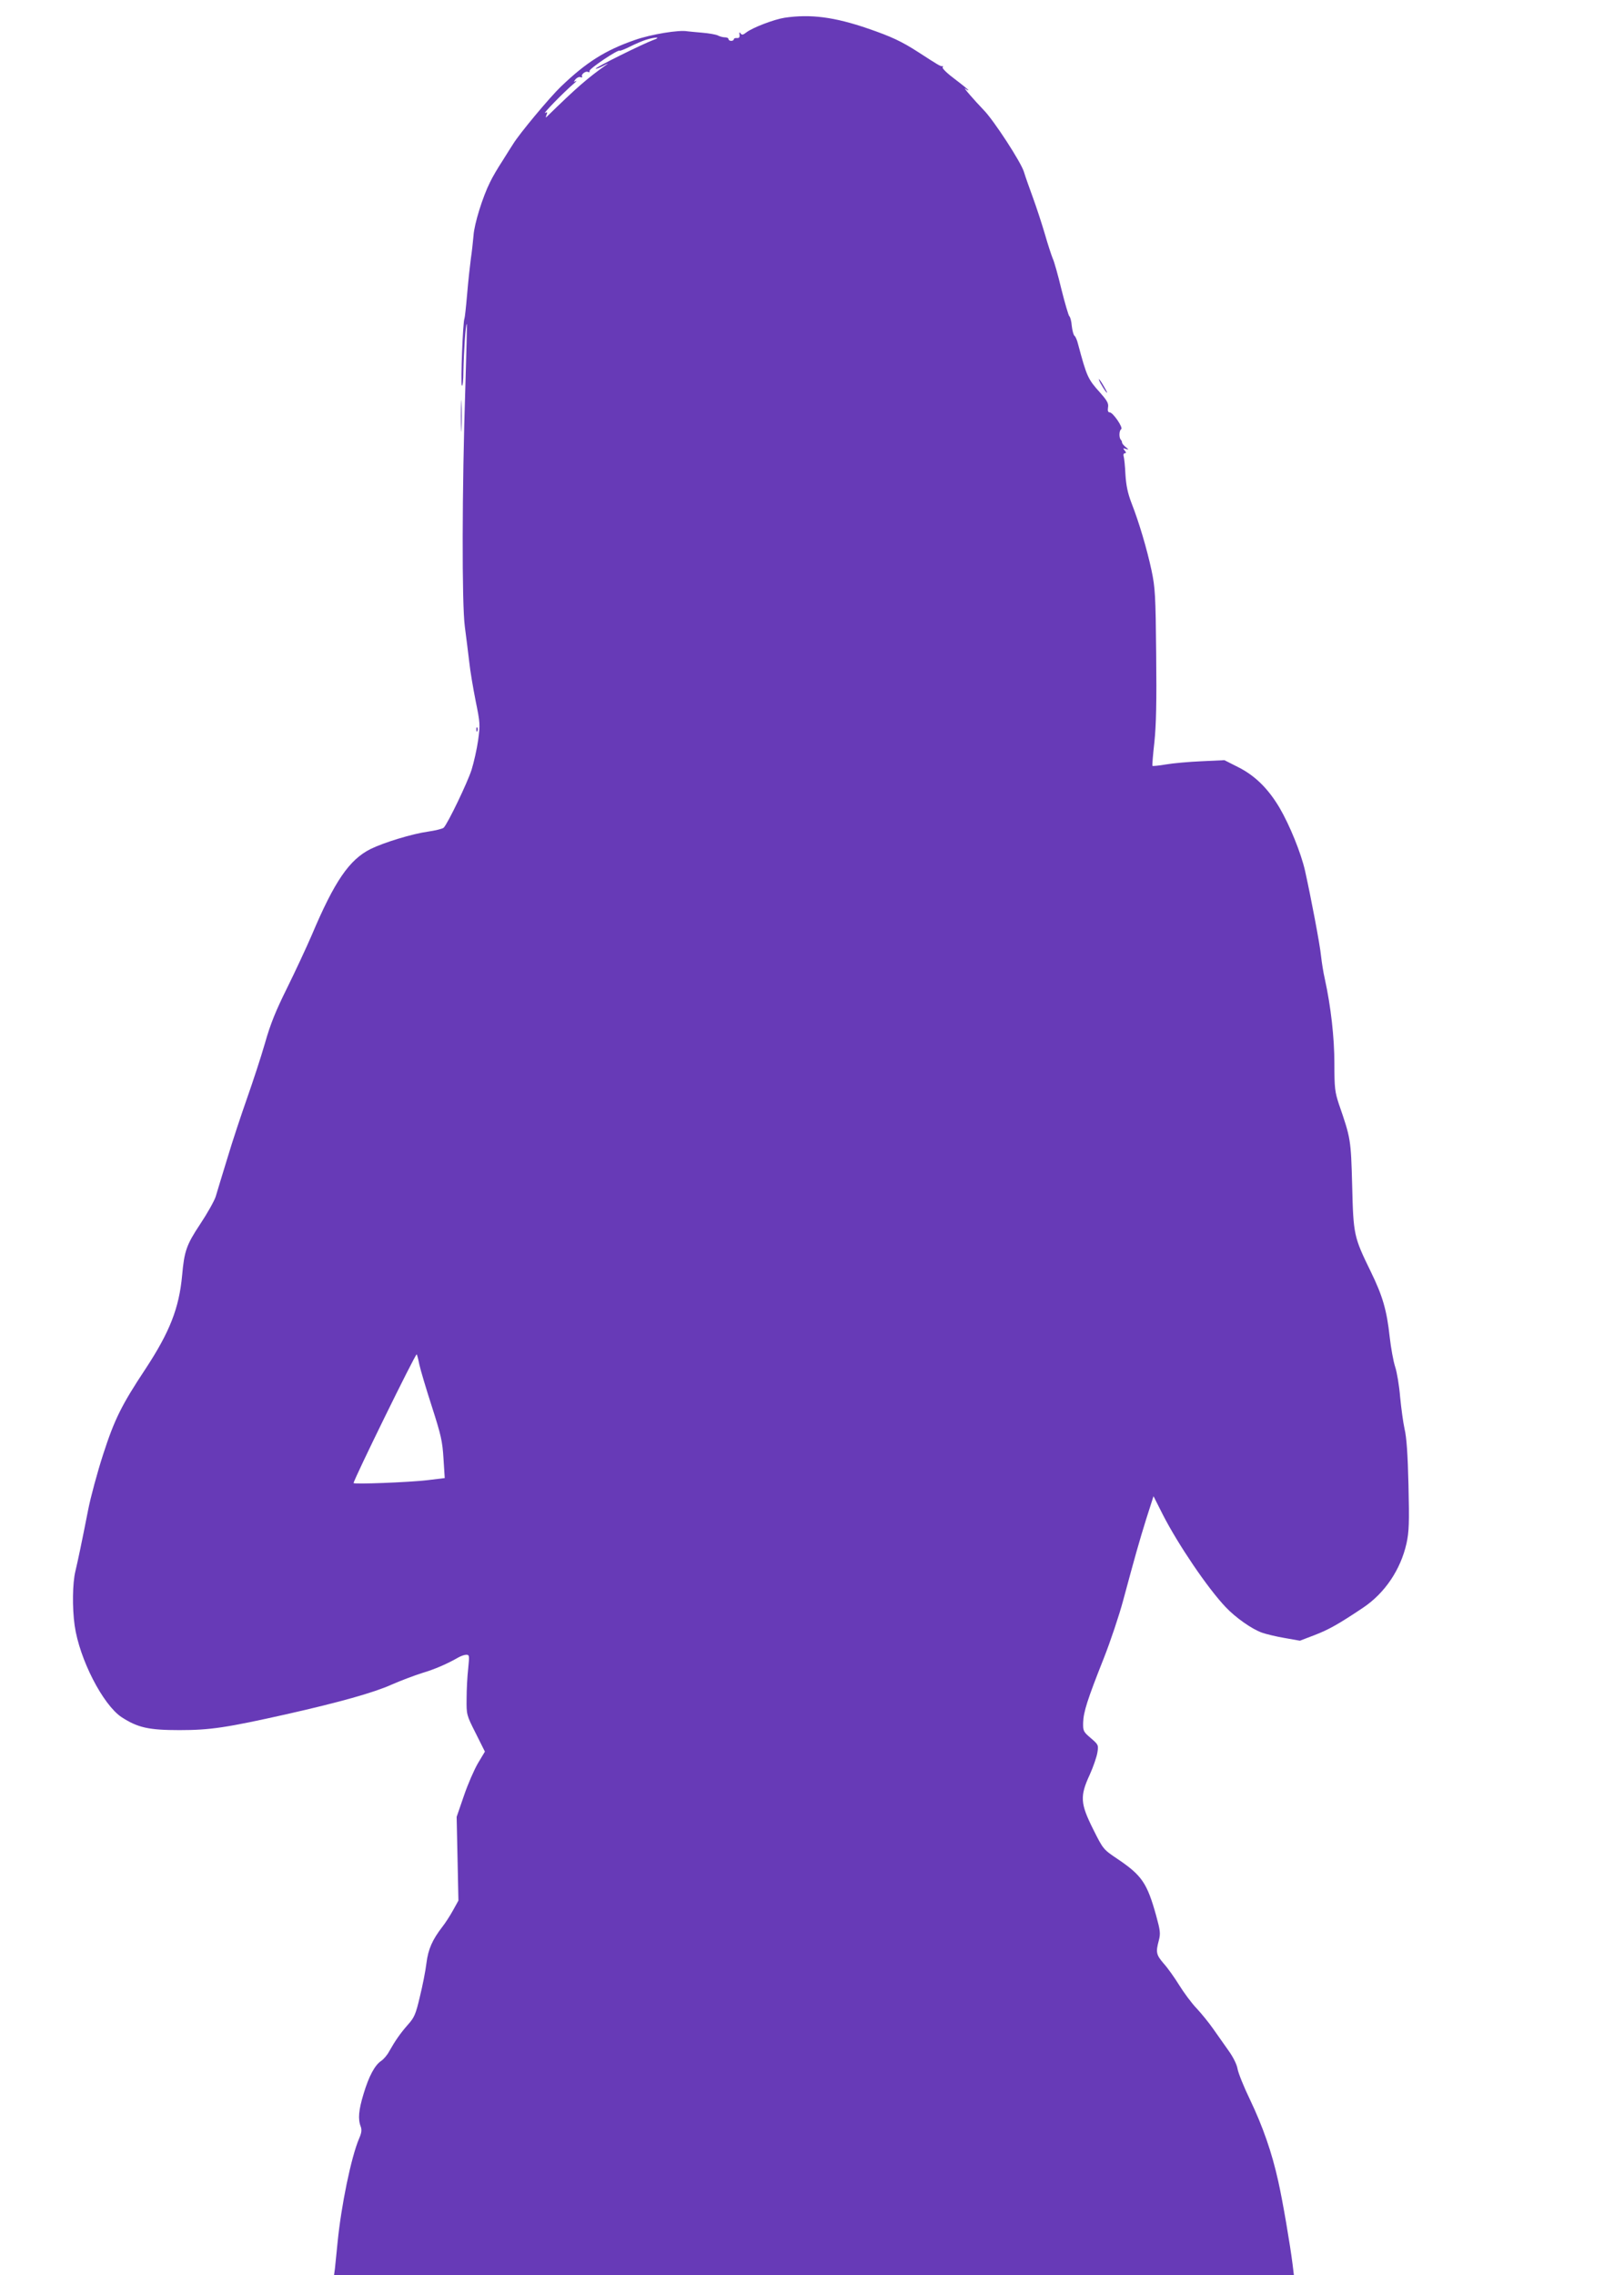 <?xml version="1.0" standalone="no"?>
<!DOCTYPE svg PUBLIC "-//W3C//DTD SVG 20010904//EN"
 "http://www.w3.org/TR/2001/REC-SVG-20010904/DTD/svg10.dtd">
<svg version="1.0" xmlns="http://www.w3.org/2000/svg"
 width="914pt" height="1280pt" viewBox="0 0 914 1280"
 preserveAspectRatio="xMidYMid meet">
<g transform="translate(0,1280) scale(0.1,-0.1)"
fill="#673ab7" stroke="none">
<path d="M4415 12700 c-58 -9 -179 -55 -214 -82 -19 -15 -26 -16 -33 -6 -6 9
-8 7 -6 -7 2 -14 -2 -20 -14 -19 -10 1 -18 -2 -18 -7 0 -5 -7 -9 -15 -9 -8 0
-15 5 -15 10 0 6 -9 10 -21 10 -11 0 -29 5 -40 11 -11 5 -50 12 -87 15 -37 3
-74 7 -84 8 -45 9 -205 -17 -295 -49 -167 -58 -273 -125 -417 -263 -64 -62
-232 -263 -268 -322 -9 -14 -36 -56 -60 -95 -25 -38 -57 -92 -70 -120 -41 -81
-89 -235 -93 -300 -3 -33 -9 -91 -15 -130 -5 -38 -15 -128 -21 -200 -6 -71
-13 -133 -15 -137 -9 -14 -22 -363 -15 -377 5 -7 9 29 9 80 2 111 13 271 19
266 2 -2 -2 -161 -8 -353 -19 -578 -20 -1220 -3 -1349 8 -60 19 -150 25 -200
5 -49 22 -148 36 -219 25 -122 26 -134 14 -220 -7 -50 -24 -125 -37 -167 -23
-72 -133 -301 -157 -326 -7 -6 -47 -16 -89 -22 -87 -12 -248 -61 -323 -98
-119 -60 -202 -180 -330 -483 -32 -74 -95 -209 -140 -300 -62 -125 -93 -200
-124 -310 -23 -80 -69 -219 -101 -310 -32 -91 -82 -241 -110 -335 -29 -93 -58
-191 -66 -217 -8 -25 -48 -96 -88 -156 -77 -116 -89 -152 -101 -287 -17 -185
-70 -319 -205 -525 -136 -205 -176 -286 -240 -484 -32 -99 -70 -239 -84 -311
-37 -188 -57 -283 -72 -346 -16 -66 -18 -204 -4 -304 27 -190 159 -446 264
-516 91 -59 152 -73 326 -73 174 0 265 14 605 90 296 67 486 120 589 166 50
22 127 51 171 65 74 22 142 52 205 88 14 8 34 15 44 15 18 0 18 -5 11 -77 -5
-43 -9 -119 -9 -169 -1 -91 -1 -92 51 -195 l52 -104 -39 -65 c-21 -36 -57
-118 -79 -183 l-41 -119 5 -235 5 -236 -31 -56 c-17 -31 -44 -72 -59 -91 -57
-74 -80 -126 -90 -205 -5 -43 -22 -128 -37 -189 -23 -98 -31 -117 -67 -157
-43 -49 -71 -89 -106 -151 -11 -21 -32 -45 -46 -54 -35 -24 -68 -85 -98 -185
-28 -92 -32 -142 -16 -183 7 -19 5 -36 -9 -68 -45 -105 -101 -379 -121 -583
-6 -60 -13 -127 -15 -148 l-5 -37 2701 0 2701 0 -7 58 c-14 113 -56 359 -81
470 -36 163 -87 308 -159 459 -35 72 -66 150 -70 173 -4 25 -25 67 -51 103
-24 34 -63 89 -86 122 -23 33 -65 85 -93 115 -29 30 -73 90 -99 132 -26 42
-65 97 -87 121 -42 49 -45 63 -27 130 10 39 8 55 -15 139 -51 183 -80 226
-216 318 -82 55 -82 55 -139 169 -72 144 -75 185 -19 306 20 44 39 100 43 124
7 43 6 45 -37 82 -42 36 -44 40 -43 88 2 60 24 129 116 361 38 96 87 243 109
325 67 248 88 324 130 459 l41 128 52 -103 c87 -170 253 -415 355 -522 56 -59
147 -123 204 -143 23 -8 80 -22 128 -30 l85 -15 81 31 c81 31 136 62 275 155
122 82 211 214 244 362 14 65 16 113 11 327 -4 175 -11 271 -22 316 -8 36 -19
117 -25 180 -5 63 -18 140 -28 170 -10 30 -24 107 -31 170 -16 147 -39 228
-106 365 -96 197 -98 206 -105 485 -7 261 -8 265 -75 459 -22 67 -25 90 -25
226 0 148 -20 323 -54 478 -8 34 -17 91 -21 127 -6 65 -58 336 -90 480 -23
102 -87 258 -143 354 -65 110 -140 183 -234 230 l-77 39 -128 -6 c-70 -3 -161
-11 -201 -18 -40 -7 -74 -10 -76 -8 -2 2 3 63 11 134 10 96 13 225 10 495 -3
331 -6 375 -26 470 -26 122 -71 273 -113 380 -21 55 -30 98 -34 160 -2 47 -7
93 -10 103 -3 9 0 17 7 17 8 0 8 4 -1 15 -11 13 -10 15 6 9 18 -5 18 -4 -1 11
-11 9 -20 20 -20 25 0 4 -3 12 -7 16 -11 11 -10 52 2 59 13 8 -46 95 -65 95
-9 0 -12 9 -9 28 4 22 -5 38 -44 82 -70 78 -75 89 -125 275 -5 22 -15 43 -20
46 -5 4 -12 28 -15 55 -2 27 -9 52 -14 55 -4 3 -24 70 -44 150 -19 79 -41 158
-49 174 -7 17 -28 80 -45 140 -18 61 -48 152 -67 204 -19 52 -42 116 -50 143
-15 53 -170 291 -226 348 -55 57 -123 136 -104 121 9 -7 17 -11 17 -8 0 2 -34
30 -75 61 -42 31 -73 61 -70 67 4 5 3 8 -2 7 -8 -3 -23 6 -134 78 -96 62 -153
88 -283 133 -189 65 -324 83 -471 61z m-738 -125 c-62 -23 -330 -156 -324
-161 2 -3 22 5 43 16 22 12 31 15 20 8 -110 -78 -168 -128 -342 -298 -3 -2 -2
4 2 14 6 15 4 17 -7 11 -23 -14 102 115 161 165 14 12 18 18 10 14 -13 -7 -13
-6 -1 10 8 9 20 15 28 12 8 -3 12 -2 9 3 -8 12 21 34 34 26 6 -4 9 -1 8 6 -3
12 162 123 170 114 2 -2 28 8 56 22 28 14 69 32 91 39 54 17 90 16 42 -1z
m-1317 -7452 c7 -32 39 -139 71 -238 51 -159 59 -193 65 -291 l7 -110 -99 -12
c-104 -12 -414 -24 -414 -16 0 18 346 724 355 724 2 0 9 -26 15 -57z"/>
<path d="M6193 10645 c9 -16 23 -39 32 -50 9 -11 7 -2 -6 20 -27 49 -47 72
-26 30z"/>
<path d="M2594 10460 c0 -80 2 -112 3 -72 2 39 2 105 0 145 -1 39 -3 7 -3 -73z"/>
<path d="M2681 8694 c0 -11 3 -14 6 -6 3 7 2 16 -1 19 -3 4 -6 -2 -5 -13z"/>
</g>
</svg>
